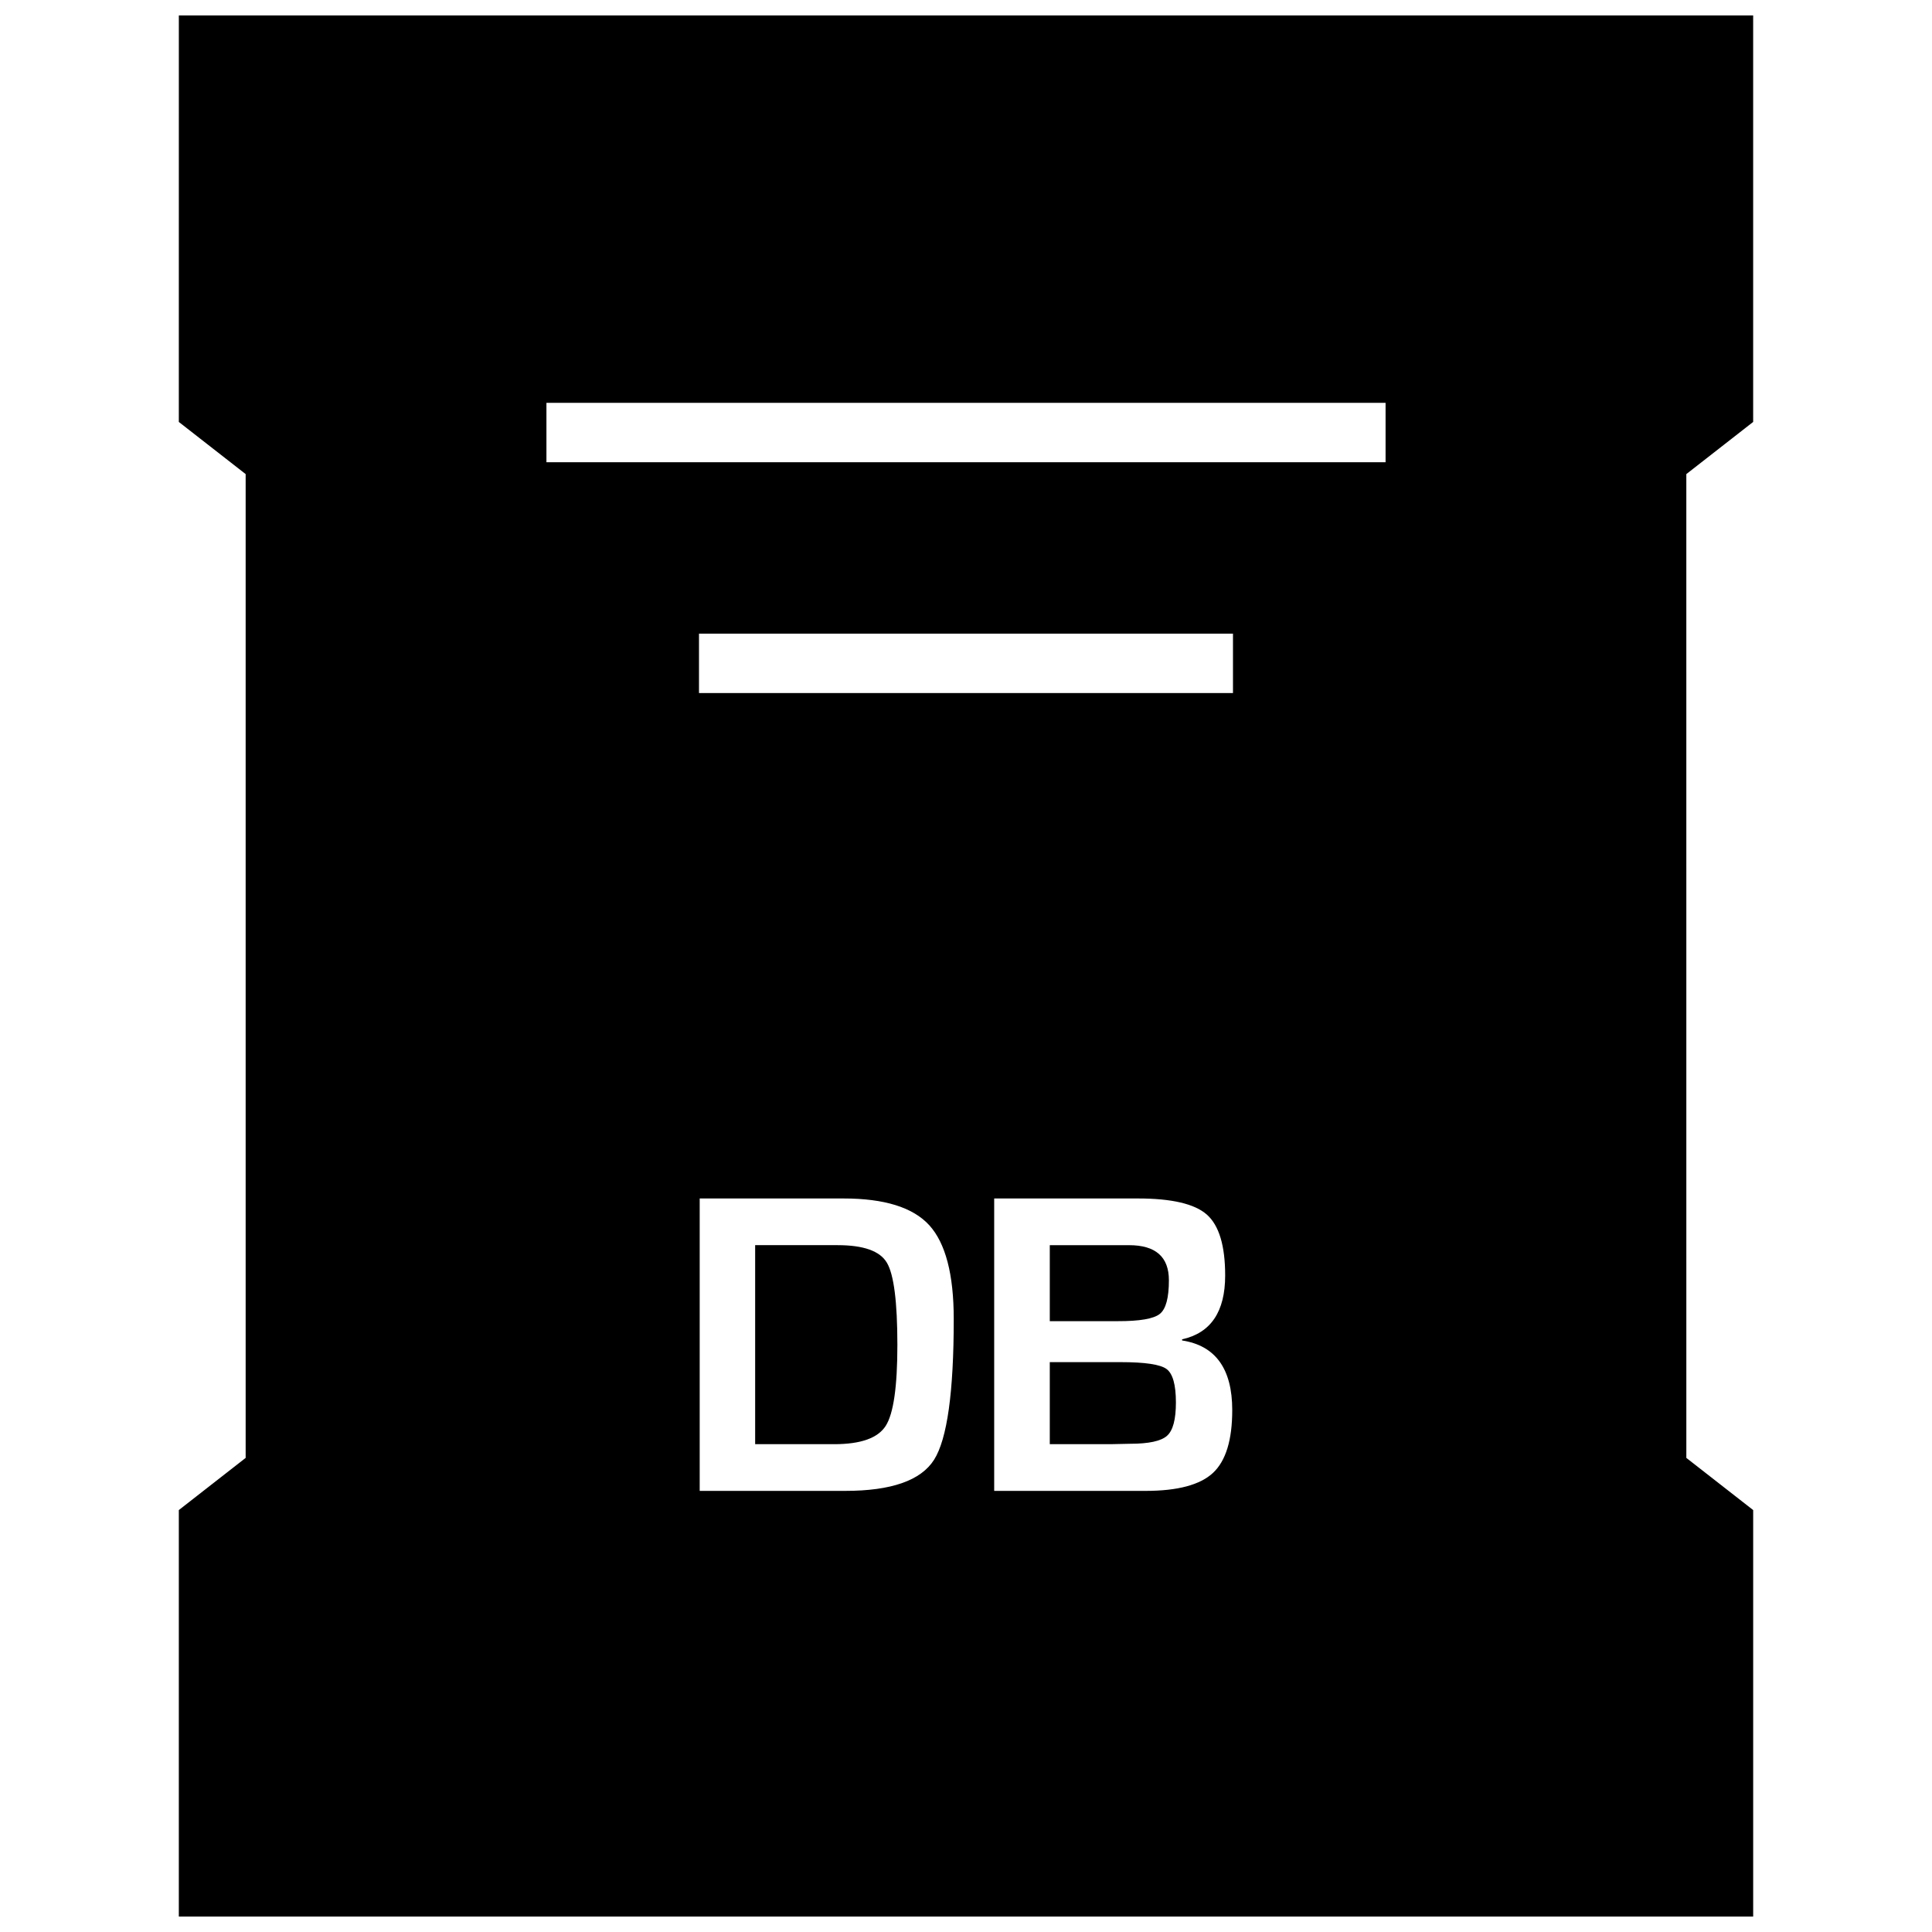 <?xml version="1.0" encoding="UTF-8"?>
<!-- Uploaded to: ICON Repo, www.svgrepo.com, Generator: ICON Repo Mixer Tools -->
<svg width="800px" height="800px" version="1.1" viewBox="144 144 512 512" xmlns="http://www.w3.org/2000/svg">
 <defs>
  <clipPath id="a">
   <path d="m191 148.09h418v503.81h-418z"/>
  </clipPath>
 </defs>
 <path d="m441 504.98h-18.797v21.742h16.105l5.18-0.109c4.945 0 8.203-0.707 9.777-2.109 1.59-1.402 2.363-4.344 2.363-8.848 0-4.691-0.836-7.637-2.473-8.848-1.641-1.215-5.684-1.828-12.156-1.828z"/>
 <path d="m451.36 492.2c1.621-1.289 2.41-4.266 2.41-8.91 0-6.219-3.527-9.305-10.562-9.305h-21.004v20.137h17.996c5.824 0.016 9.539-0.629 11.16-1.922z"/>
 <g clip-path="url(#a)">
  <path d="m191.39 255.82 17.711 13.82v260.72l-17.711 13.824v107.72h417.22v-107.72l-17.711-13.824-0.004-260.72 17.711-13.824v-107.72h-417.21zm200.15 275.03c-3.496 5.512-11.352 8.25-23.57 8.25h-38.543v-77.492h38.102c10.832 0 18.406 2.348 22.734 7.086 4.312 4.738 6.488 13.02 6.488 24.859 0 19.348-1.73 31.785-5.211 37.297zm73.918 3.481c-3.418 3.18-9.367 4.769-17.84 4.769h-40.148v-77.492h38.102c8.926 0 15.02 1.418 18.246 4.266 3.242 2.867 4.863 8.234 4.863 16.152 0 9.574-3.793 15.223-11.414 16.91v0.301c8.848 1.355 13.289 7.512 13.289 18.453 0.004 7.918-1.695 13.457-5.098 16.641zm5.293-206.66h-141.51v-15.742h141.51zm-181.94-76.91h222.38v15.742h-222.38z"/>
 </g>
 <path d="m365.99 473.98h-21.867v52.742h20.957c7.039 0 11.586-1.621 13.648-4.863 2.062-3.227 3.086-10.375 3.086-21.426 0-11.43-0.93-18.703-2.785-21.805-1.832-3.106-6.207-4.648-13.039-4.648z"/>
</svg>